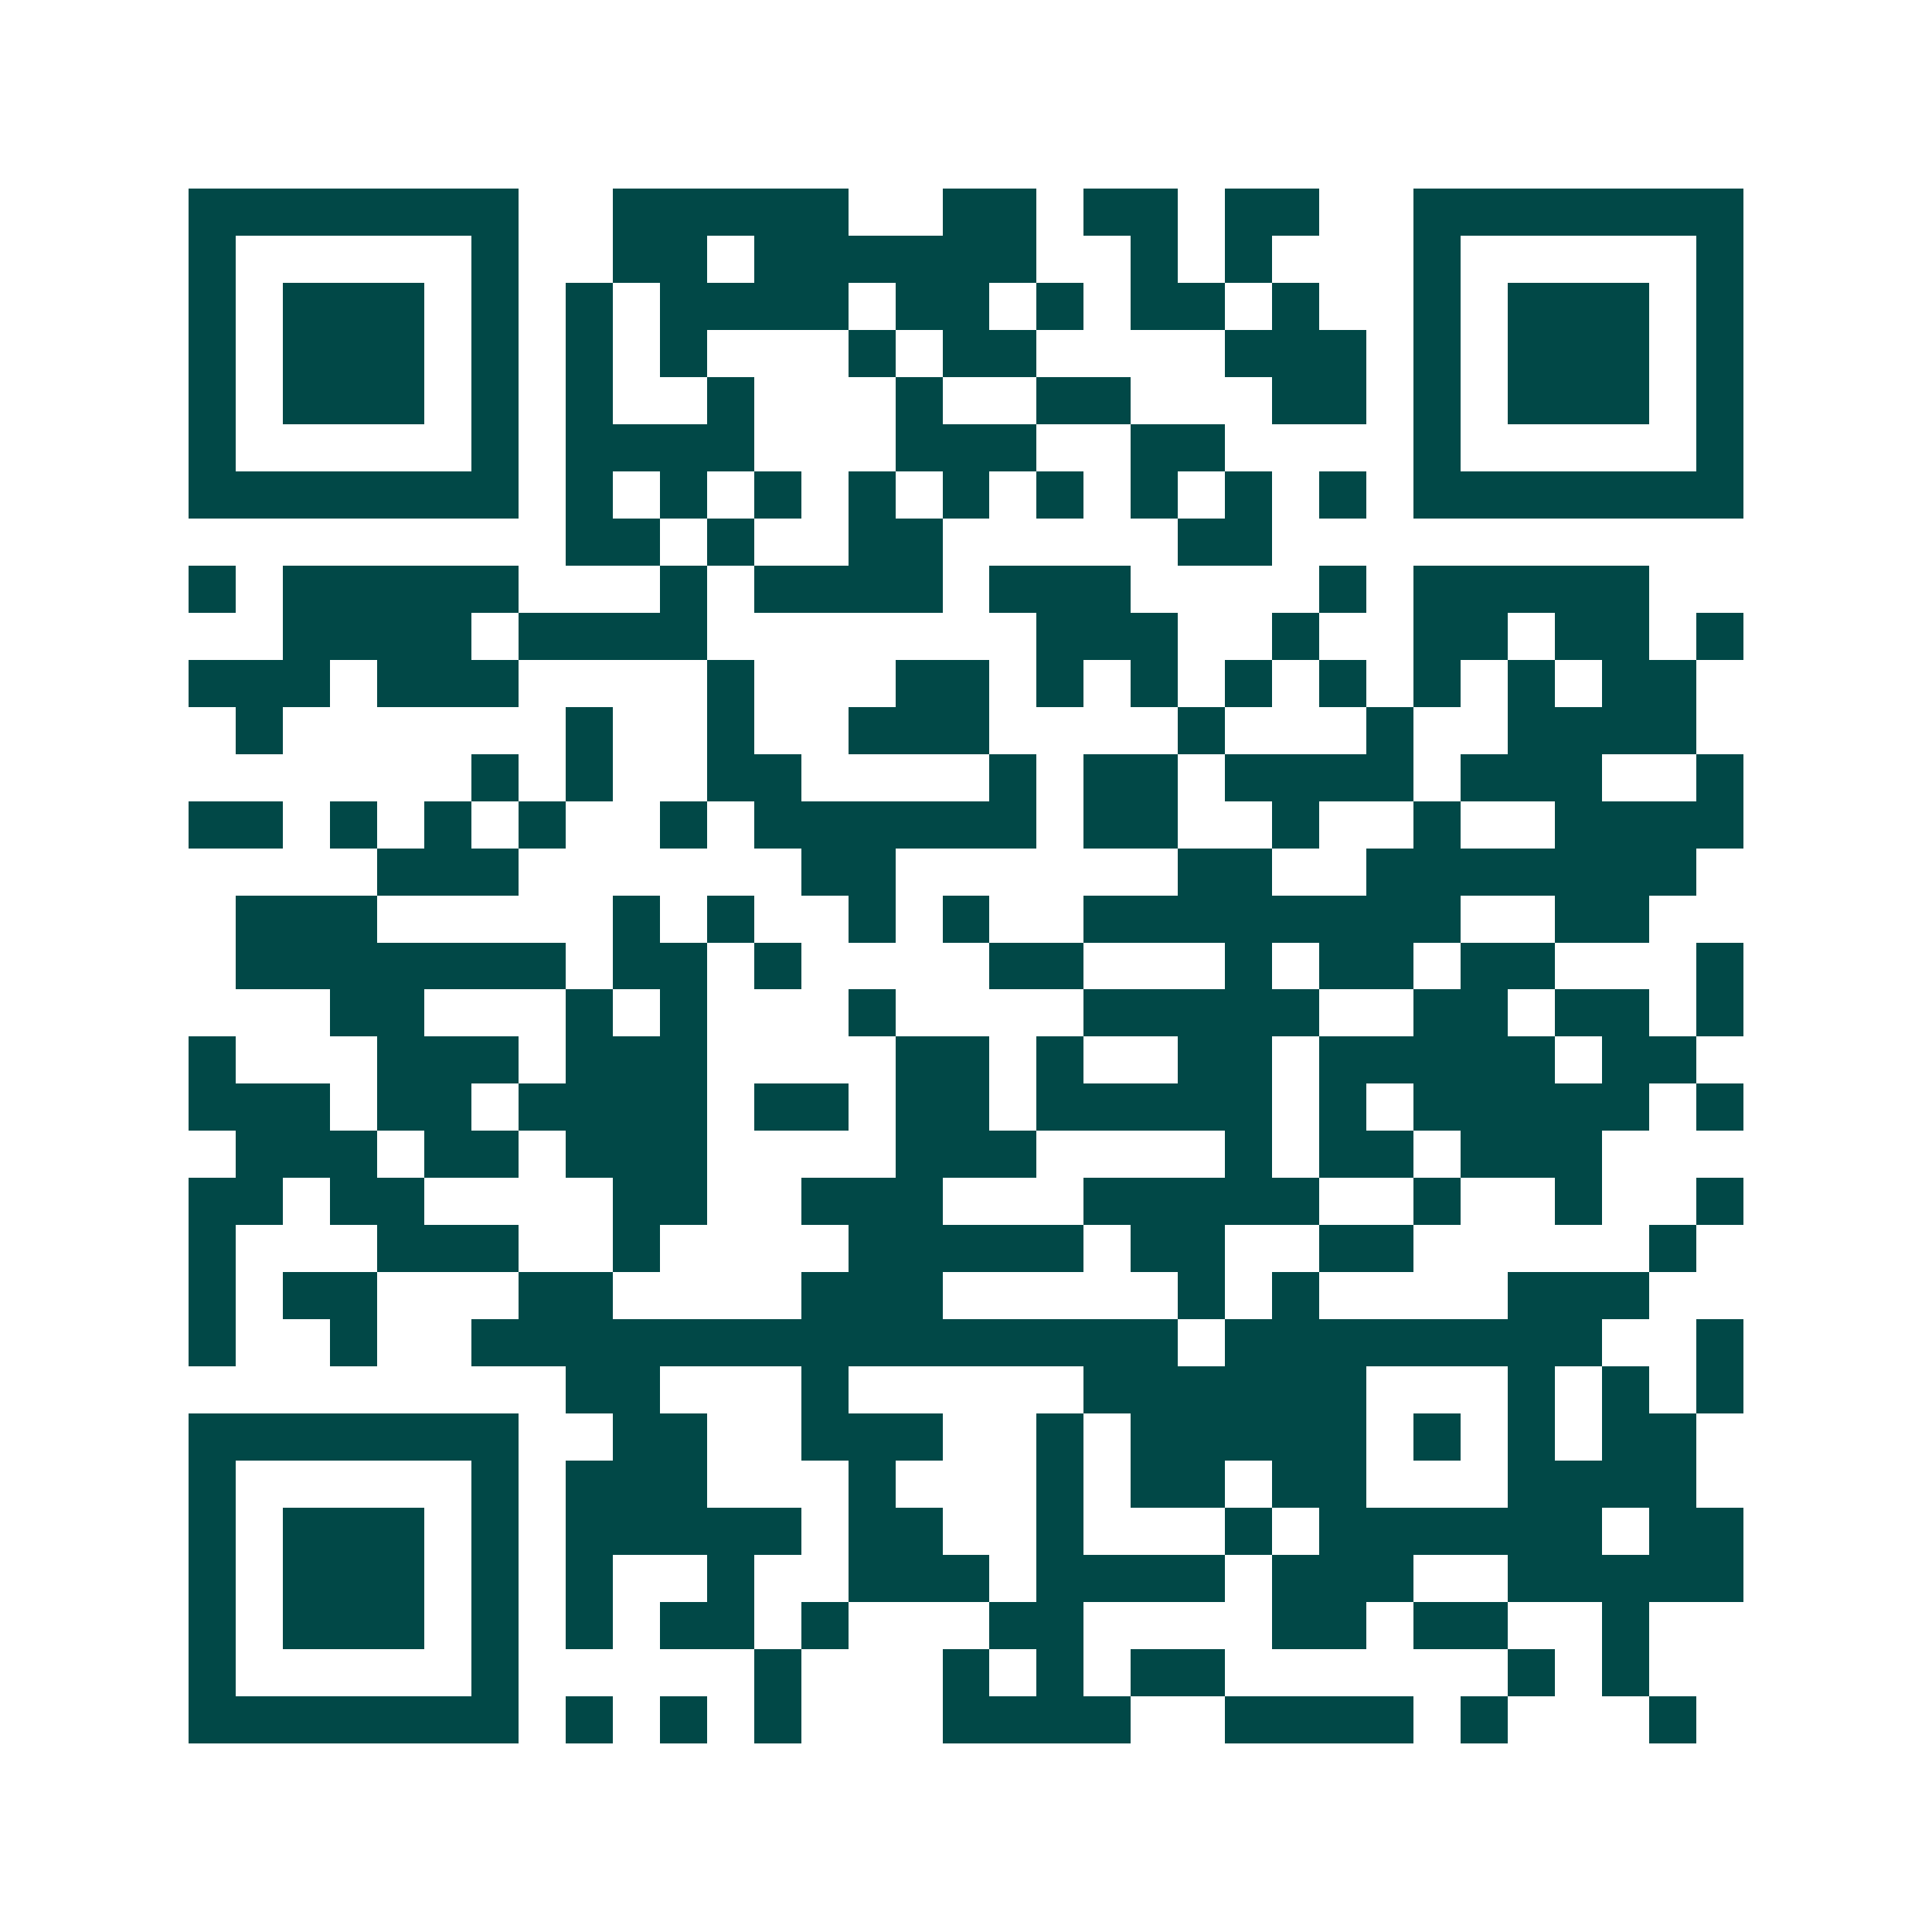 <svg xmlns="http://www.w3.org/2000/svg" width="200" height="200" viewBox="0 0 41 41" shape-rendering="crispEdges"><path fill="#ffffff" d="M0 0h41v41H0z"/><path stroke="#014847" d="M4 4.5h7m2 0h5m2 0h2m1 0h2m1 0h2m2 0h7M4 5.5h1m5 0h1m2 0h2m1 0h6m2 0h1m1 0h1m3 0h1m5 0h1M4 6.5h1m1 0h3m1 0h1m1 0h1m1 0h4m1 0h2m1 0h1m1 0h2m1 0h1m2 0h1m1 0h3m1 0h1M4 7.5h1m1 0h3m1 0h1m1 0h1m1 0h1m3 0h1m1 0h2m4 0h3m1 0h1m1 0h3m1 0h1M4 8.5h1m1 0h3m1 0h1m1 0h1m2 0h1m3 0h1m2 0h2m3 0h2m1 0h1m1 0h3m1 0h1M4 9.5h1m5 0h1m1 0h4m3 0h3m2 0h2m4 0h1m5 0h1M4 10.5h7m1 0h1m1 0h1m1 0h1m1 0h1m1 0h1m1 0h1m1 0h1m1 0h1m1 0h1m1 0h7M12 11.5h2m1 0h1m2 0h2m5 0h2M4 12.5h1m1 0h5m3 0h1m1 0h4m1 0h3m4 0h1m1 0h5M6 13.5h4m1 0h4m7 0h3m2 0h1m2 0h2m1 0h2m1 0h1M4 14.5h3m1 0h3m4 0h1m3 0h2m1 0h1m1 0h1m1 0h1m1 0h1m1 0h1m1 0h1m1 0h2M5 15.5h1m6 0h1m2 0h1m2 0h3m4 0h1m3 0h1m2 0h4M10 16.5h1m1 0h1m2 0h2m4 0h1m1 0h2m1 0h4m1 0h3m2 0h1M4 17.5h2m1 0h1m1 0h1m1 0h1m2 0h1m1 0h6m1 0h2m2 0h1m2 0h1m2 0h4M8 18.5h3m6 0h2m6 0h2m2 0h7M5 19.5h3m5 0h1m1 0h1m2 0h1m1 0h1m2 0h8m2 0h2M5 20.5h7m1 0h2m1 0h1m4 0h2m3 0h1m1 0h2m1 0h2m3 0h1M7 21.5h2m3 0h1m1 0h1m3 0h1m4 0h5m2 0h2m1 0h2m1 0h1M4 22.5h1m3 0h3m1 0h3m4 0h2m1 0h1m2 0h2m1 0h5m1 0h2M4 23.5h3m1 0h2m1 0h4m1 0h2m1 0h2m1 0h5m1 0h1m1 0h5m1 0h1M5 24.5h3m1 0h2m1 0h3m4 0h3m4 0h1m1 0h2m1 0h3M4 25.5h2m1 0h2m4 0h2m2 0h3m3 0h5m2 0h1m2 0h1m2 0h1M4 26.5h1m3 0h3m2 0h1m4 0h5m1 0h2m2 0h2m5 0h1M4 27.5h1m1 0h2m3 0h2m4 0h3m5 0h1m1 0h1m4 0h3M4 28.5h1m2 0h1m2 0h15m1 0h8m2 0h1M12 29.5h2m3 0h1m5 0h6m3 0h1m1 0h1m1 0h1M4 30.5h7m2 0h2m2 0h3m2 0h1m1 0h5m1 0h1m1 0h1m1 0h2M4 31.5h1m5 0h1m1 0h3m3 0h1m3 0h1m1 0h2m1 0h2m3 0h4M4 32.5h1m1 0h3m1 0h1m1 0h5m1 0h2m2 0h1m3 0h1m1 0h6m1 0h2M4 33.5h1m1 0h3m1 0h1m1 0h1m2 0h1m2 0h3m1 0h4m1 0h3m2 0h5M4 34.5h1m1 0h3m1 0h1m1 0h1m1 0h2m1 0h1m3 0h2m4 0h2m1 0h2m2 0h1M4 35.5h1m5 0h1m5 0h1m3 0h1m1 0h1m1 0h2m6 0h1m1 0h1M4 36.5h7m1 0h1m1 0h1m1 0h1m3 0h4m2 0h4m1 0h1m3 0h1"/></svg>
